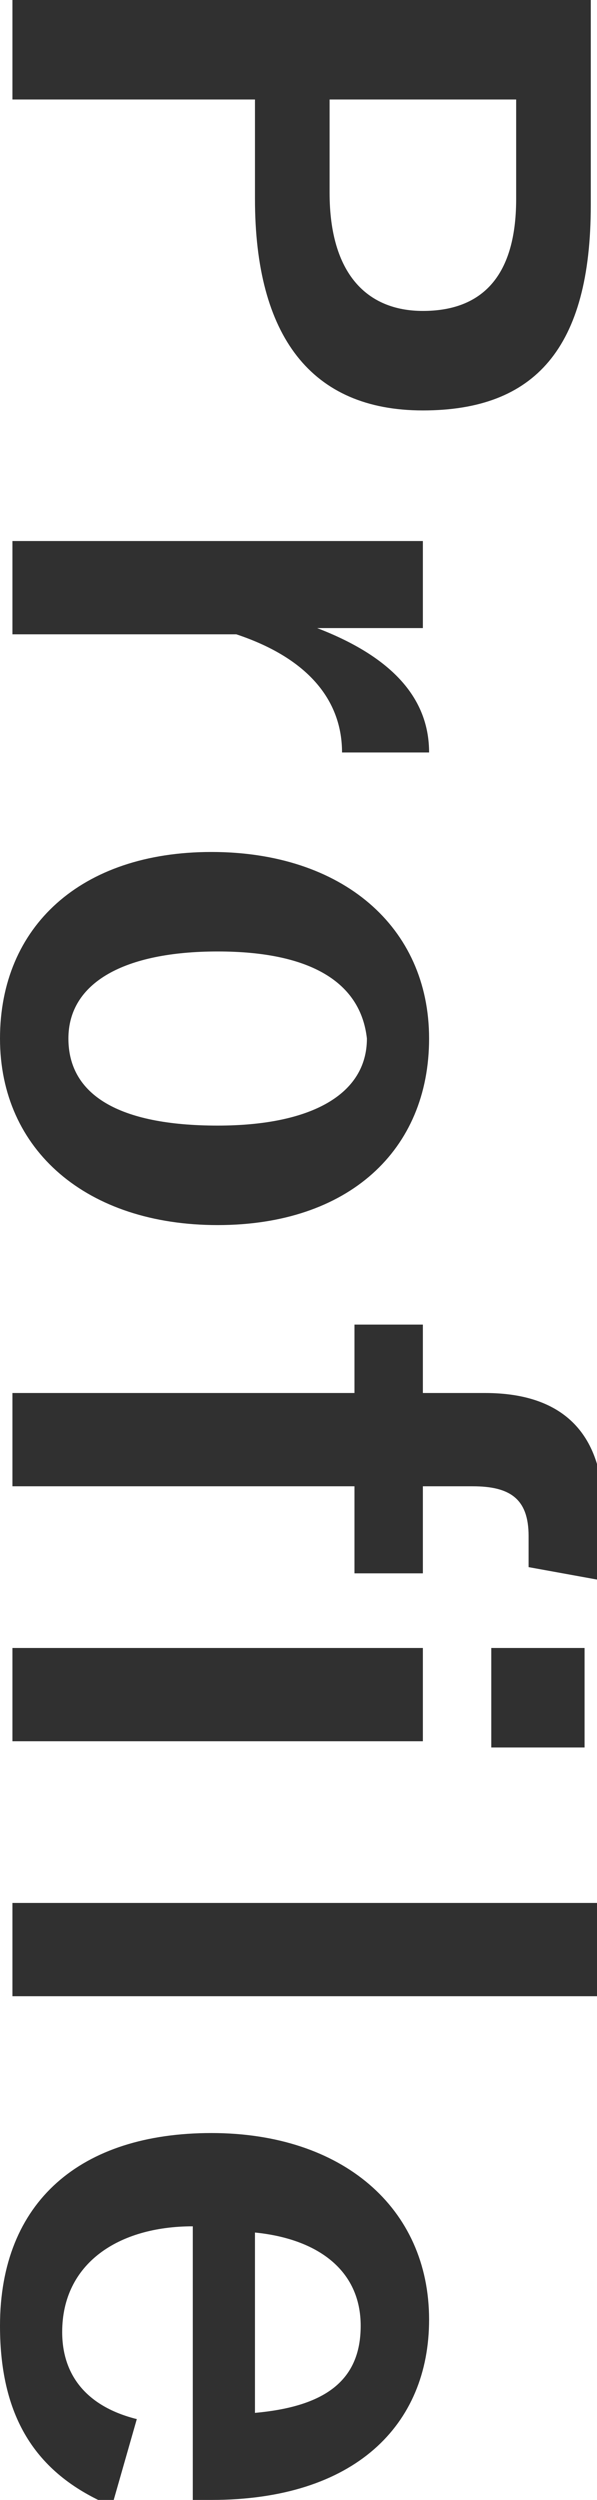 <?xml version="1.0" encoding="utf-8"?>
<!-- Generator: Adobe Illustrator 24.1.2, SVG Export Plug-In . SVG Version: 6.00 Build 0)  -->
<svg version="1.1" id="レイヤー_1" xmlns="http://www.w3.org/2000/svg" xmlns:xlink="http://www.w3.org/1999/xlink" x="0px"
	 y="0px" viewBox="0 0 9.6 40.2" style="enable-background:new 0 0 9.6 40.2;" xml:space="preserve">
<style type="text/css">
	.st0{fill:#303030;}
</style>
<g>
	<path class="st0" d="M9.5,3.3c0,2.3-0.9,3.3-2.7,3.3S4.1,5.4,4.1,3.2V1.6H0.2V0h9.3V3.3z M5.3,1.6v1.5C5.3,4.4,5.9,5,6.8,5
		c0.9,0,1.5-0.5,1.5-1.8V1.6H5.3z"/>
	<path class="st0" d="M5.5,12.1c0-0.8-0.5-1.5-1.7-1.9H0.2V8.7h6.6v1.4H5.1c1.3,0.5,1.8,1.2,1.8,2L5.5,12.1z"/>
	<path class="st0" d="M3.5,19.7c-2.1,0-3.5-1.2-3.5-3s1.3-3,3.4-3s3.5,1.2,3.5,3C6.9,18.5,5.6,19.7,3.5,19.7z M3.5,15.3
		c-1.5,0-2.4,0.5-2.4,1.4s0.8,1.4,2.4,1.4c1.5,0,2.4-0.5,2.4-1.4C5.8,15.8,5,15.3,3.5,15.3z"/>
	<path class="st0" d="M8.5,25.2c0-0.2,0-0.4,0-0.5c0-0.6-0.3-0.8-0.9-0.8H6.8v1.4H5.7v-1.4H0.2v-1.5h5.5v-1.1h1.1v1.1h1
		c1.3,0,1.9,0.7,1.9,1.9c0,0.3,0,0.7-0.1,1.1L8.5,25.2z M0.2,28v-1.5h6.6V28H0.2z M7.9,28.1v-1.6h1.5v1.6H7.9z"/>
	<path class="st0" d="M0.2,32.1v-1.5h9.5v1.5H0.2z"/>
	<path class="st0" d="M3.1,35.8c-1.2,0-2.1,0.6-2.1,1.7c0,0.7,0.4,1.2,1.2,1.4l-0.4,1.4C0.6,39.8,0,38.9,0,37.4c0-2,1.3-3.1,3.4-3.1
		c2.1,0,3.5,1.2,3.5,3c0,1.7-1.2,2.9-3.5,2.9H3.1V35.8z M4.1,38.8c1.1-0.1,1.7-0.5,1.7-1.4c0-0.9-0.7-1.4-1.7-1.5V38.8z"/>
</g>
</svg>
